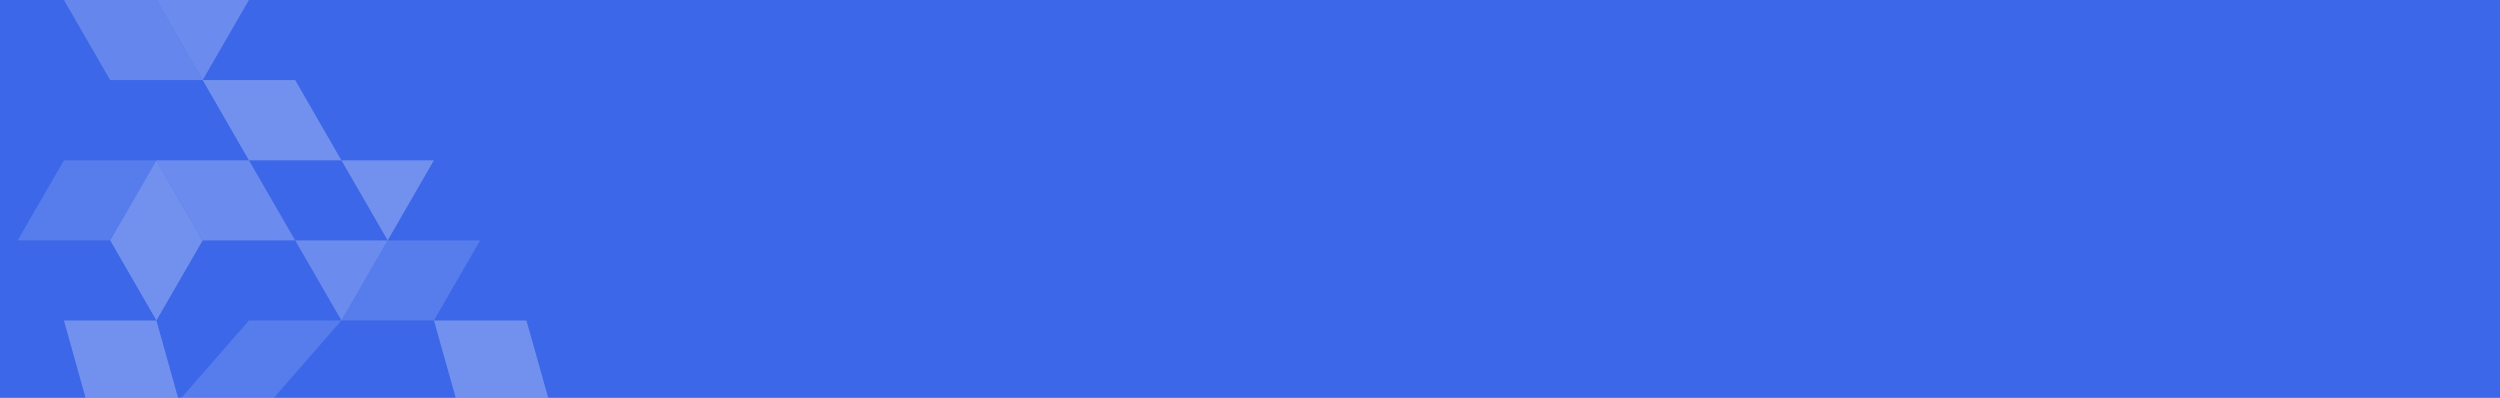 <?xml version="1.0" encoding="UTF-8"?> <!-- Generator: Adobe Illustrator 24.2.1, SVG Export Plug-In . SVG Version: 6.00 Build 0) --> <svg xmlns="http://www.w3.org/2000/svg" xmlns:xlink="http://www.w3.org/1999/xlink" version="1.1" id="Layer_1" x="0px" y="0px" viewBox="0 0 1670.2 265.8" style="enable-background:new 0 0 1670.2 265.8;" xml:space="preserve"> <style type="text/css"> .st0{fill:#3C67E8;} .st1{opacity:0.34;} .st2{opacity:0.4;fill:#FFFFFF;enable-background:new ;} .st3{fill:#FFFFFF;} .st4{opacity:0.8;fill:#FFFFFF;enable-background:new ;} .st5{opacity:0.7;fill:#FFFFFF;enable-background:new ;} .st6{opacity:0.6;fill:#FFFFFF;enable-background:new ;} </style> <g id="Layer_2_1_"> <g id="Banner_Image"> <rect class="st0" width="1670.2" height="265.8"></rect> </g> <g id="Banner_Text"> <g class="st1"> <polygon class="st2" points="11.8,160.6 73.6,160.6 104.5,107.1 42.7,107.1 "></polygon> <polygon class="st3" points="135.2,160.9 135.5,160.9 135.4,160.6 "></polygon> <polygon class="st4" points="104.5,107.1 135.4,160.6 104.5,214.1 73.6,160.6 "></polygon> <polygon class="st5" points="104.5,107.1 166.3,107.1 197.2,160.6 135.4,160.6 135.4,160.6 "></polygon> <polygon class="st3" points="135.2,160.9 135.2,160.9 135.2,160.9 "></polygon> <polygon class="st5" points="104.5,0 135.4,53.5 166.3,0 "></polygon> <polygon class="st6" points="42.7,0 104.5,0 135.4,53.5 73.6,53.5 73.6,53.5 "></polygon> <polygon class="st4" points="135.4,53.5 166.3,107.1 228.1,107.1 197.2,53.5 "></polygon> <polygon class="st5" points="197.2,160.6 228.1,214.1 259,160.6 "></polygon> <polygon class="st4" points="289.9,214.1 305,267.7 366.8,267.7 351.7,214.1 "></polygon> <polygon class="st4" points="42.7,214.1 104.5,214.1 119.5,267.7 57.7,267.7 57.7,267.7 "></polygon> <polygon class="st2" points="166.3,214.1 228.1,214.1 181.3,267.7 119.5,267.7 "></polygon> <polygon class="st4" points="228.1,107.1 259,160.6 289.9,107.1 "></polygon> <polygon class="st2" points="259,160.6 320.8,160.6 289.9,214.1 228.1,214.1 "></polygon> </g> </g> </g> </svg> 